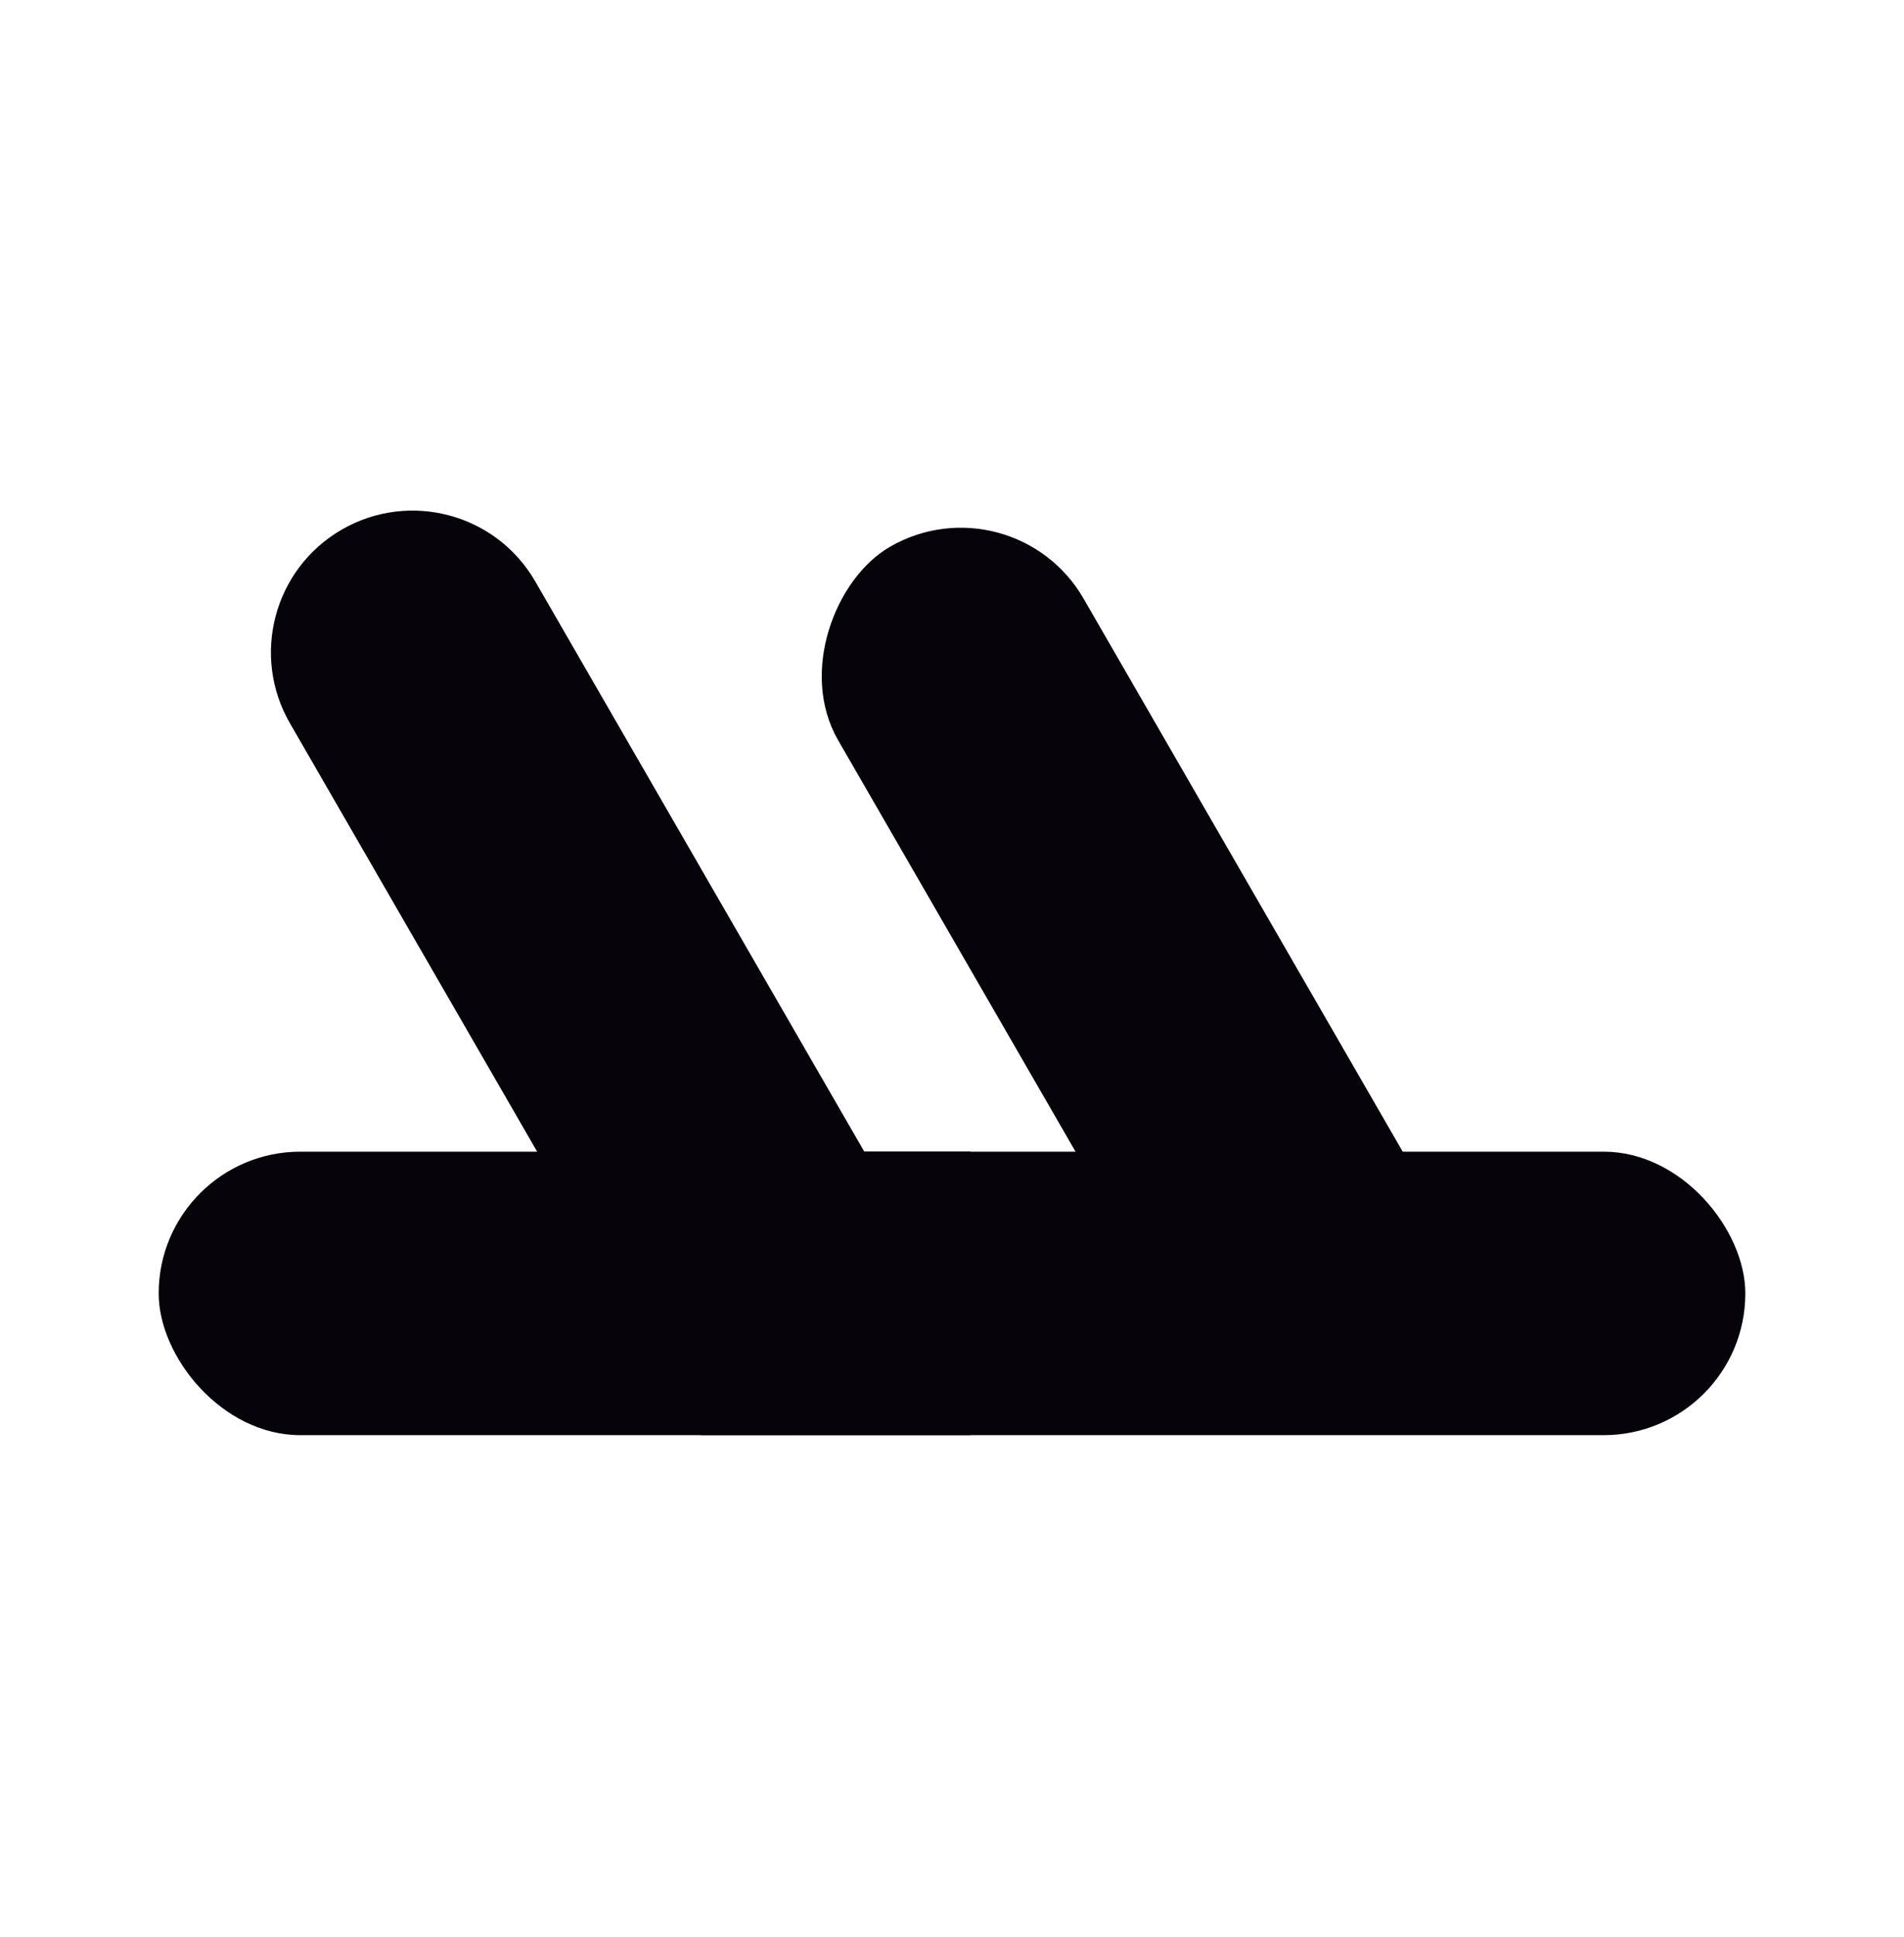 <svg width="60" height="61" viewBox="0 0 60 61" fill="none" xmlns="http://www.w3.org/2000/svg">
<g id="Frame 1">
<rect id="Rectangle 781" x="39.82" y="46.539" width="31.277" height="8.929" rx="4.464" transform="rotate(-120 39.82 46.539)" fill="#06040A"/>
<rect id="Rectangle 779" x="5" y="36.273" width="50" height="8.929" rx="4.464" fill="#06040A"/>
<g id="Rectangle 780">
<path d="M30.585 42.073L30.585 36.272L27.236 36.272L30.585 42.073Z" fill="#06040A"/>
<path fillRule="evenodd" clip-rule="evenodd" d="M10.77 16.68C8.635 17.913 7.903 20.643 9.136 22.779L22.081 45.2L25.169 45.2L30.585 42.073L27.236 36.272L16.868 18.314C15.635 16.179 12.905 15.448 10.77 16.68Z" fill="#06040A"/>
<path d="M30.585 45.2L30.585 42.073L25.169 45.2L30.585 45.2Z" fill="#06040A"/>
</g>
</g>
</svg>
